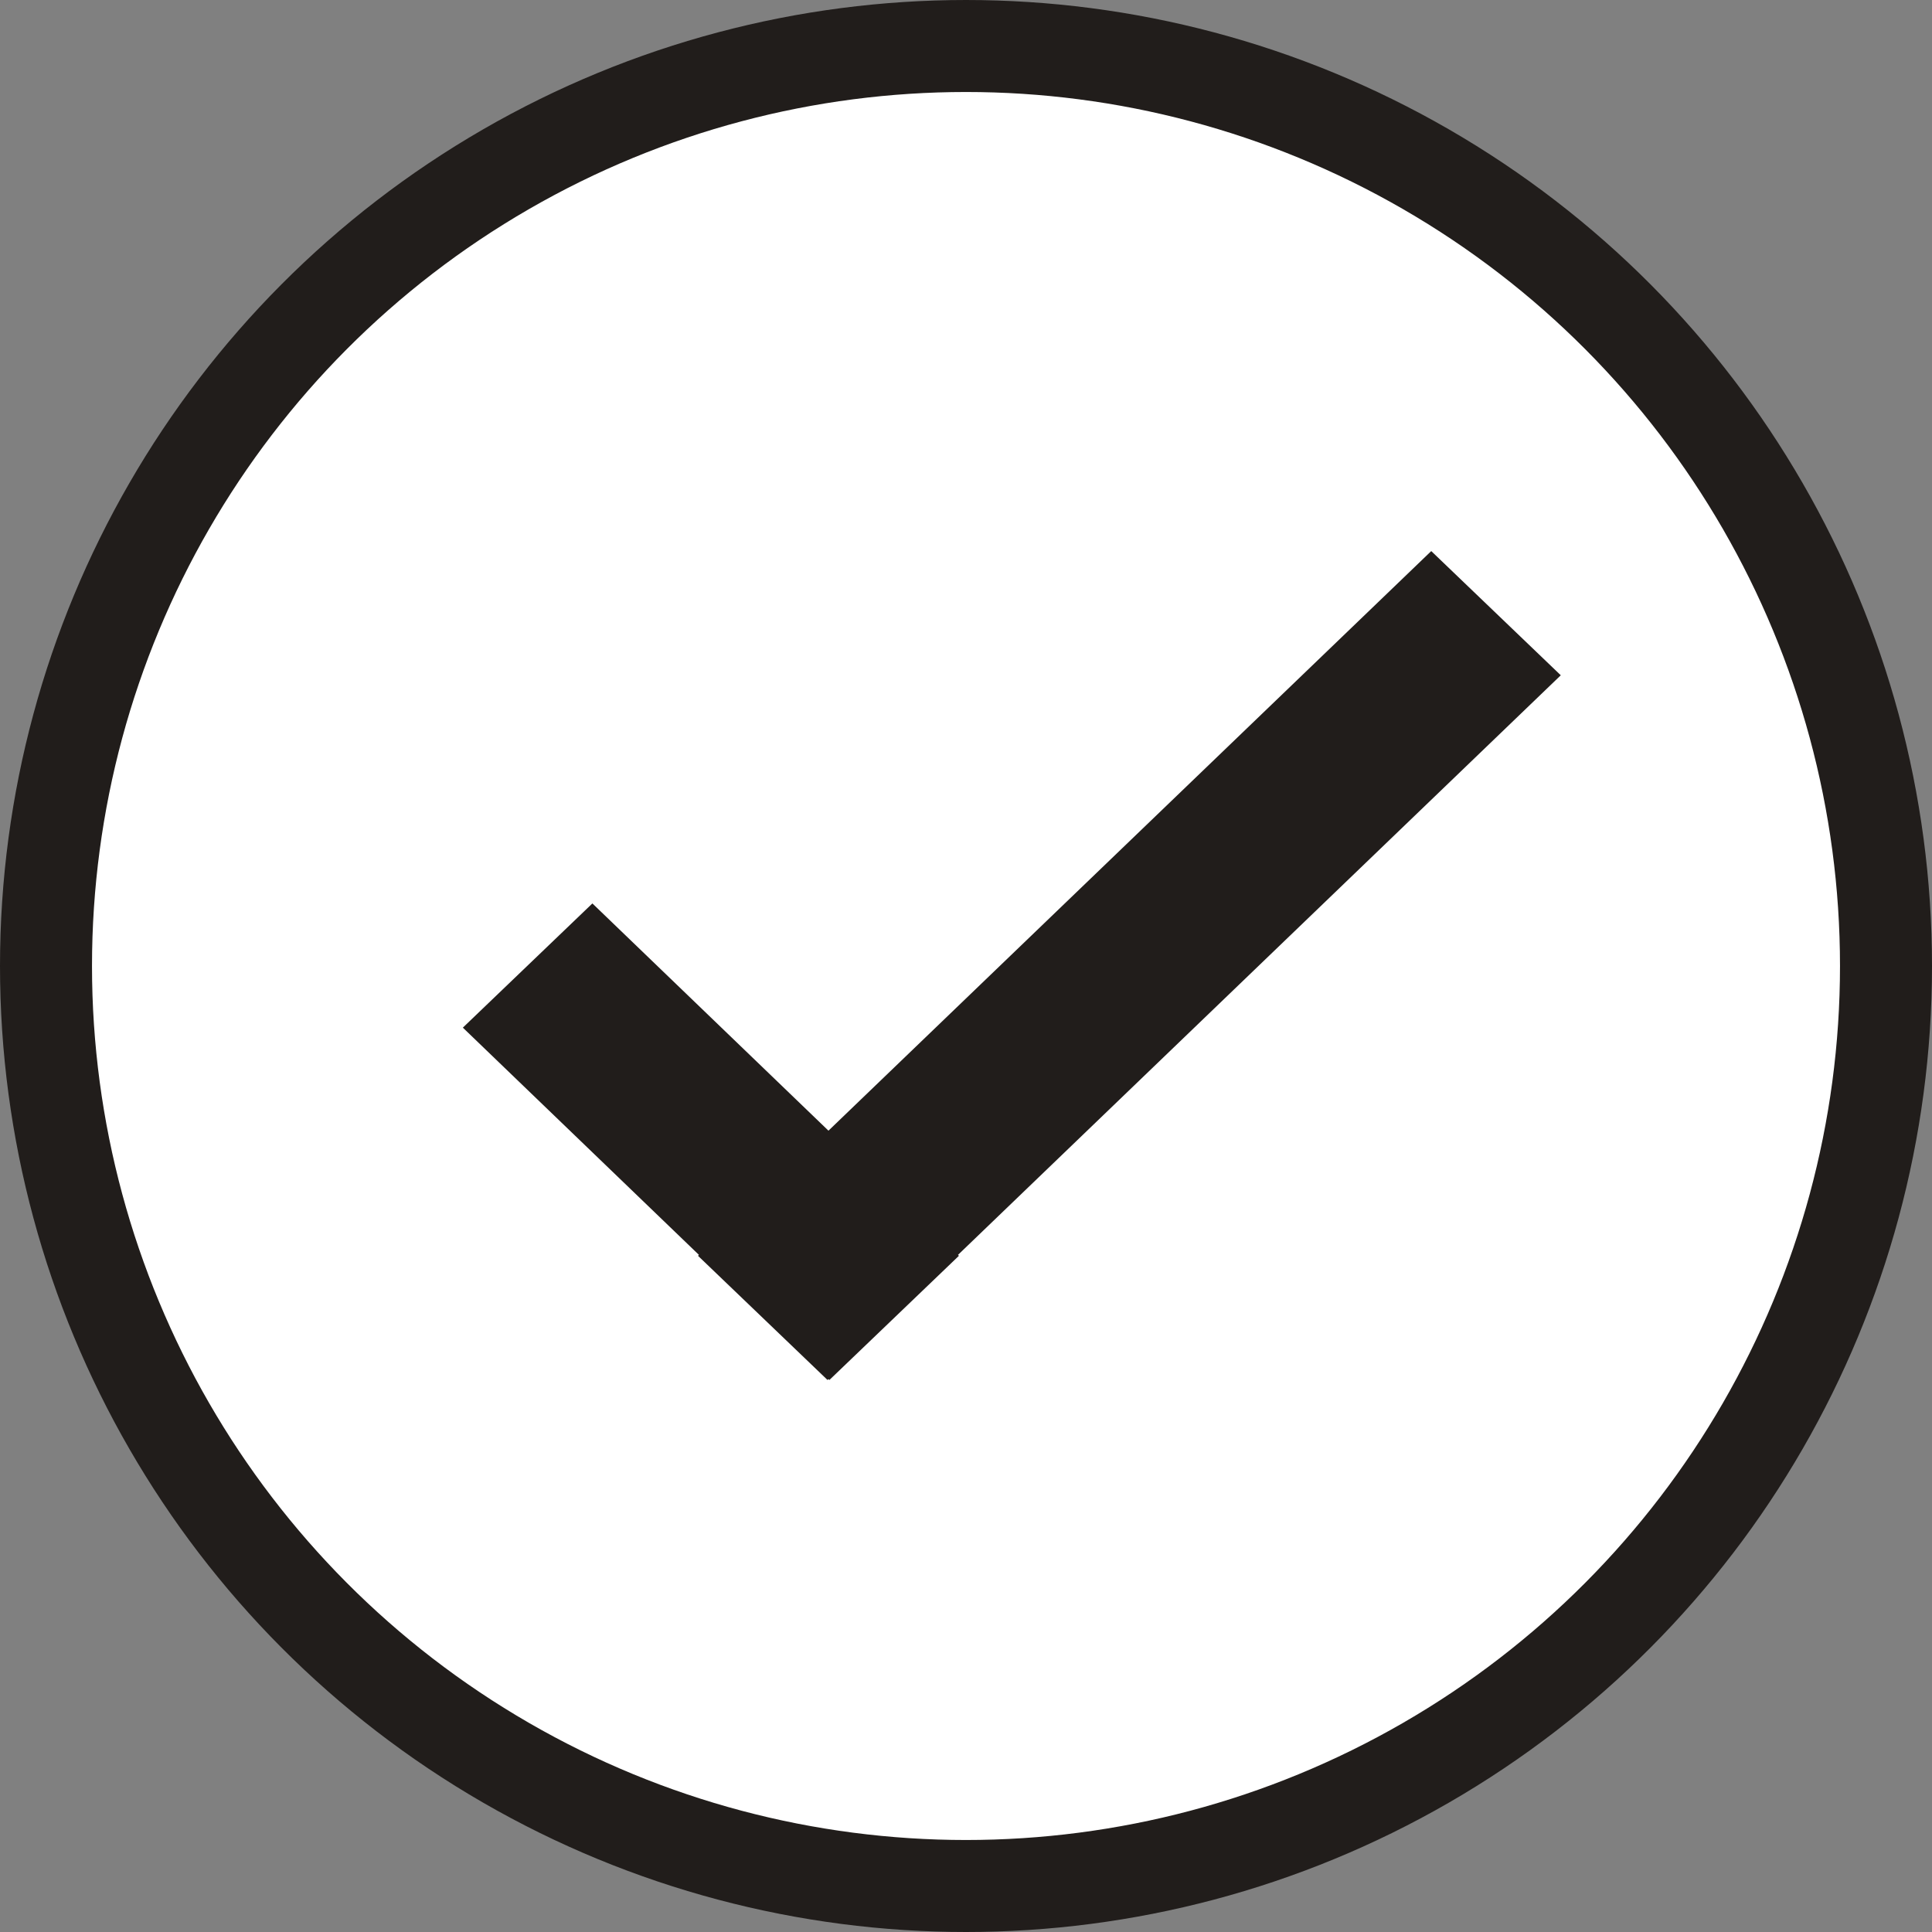 <svg id="icn_check03.svg" xmlns="http://www.w3.org/2000/svg" width="21" height="21" viewBox="0 0 21 21">
  <rect x="0" y="0" width="21" height="21" fill="#808080" stroke="none"/>
  <defs>
    <style>
      .cls-1 {
        fill: #fff;
        stroke: #211d1b;
        stroke-width: 1px;
      }

      .cls-2 {
        fill: #211d1b;
        fill-rule: evenodd;
      }
    </style>
  </defs>
  <circle id="シェイプ_926" data-name="シェイプ 926" class="cls-1" cx="10.5" cy="10.5" r="10"/>
  <path id="シェイプ_926-2" data-name="シェイプ 926" class="cls-2" d="M426.057,2500.49l-6.552,6.3-2.566-2.47-1.408,1.35,2.566,2.47-0.01.01,1.408,1.35,0.01-.01,0.01,0.01,1.408-1.35-0.01-.01,6.552-6.3Z" transform="translate(-410.5 -2494.5)"/>
</svg>
